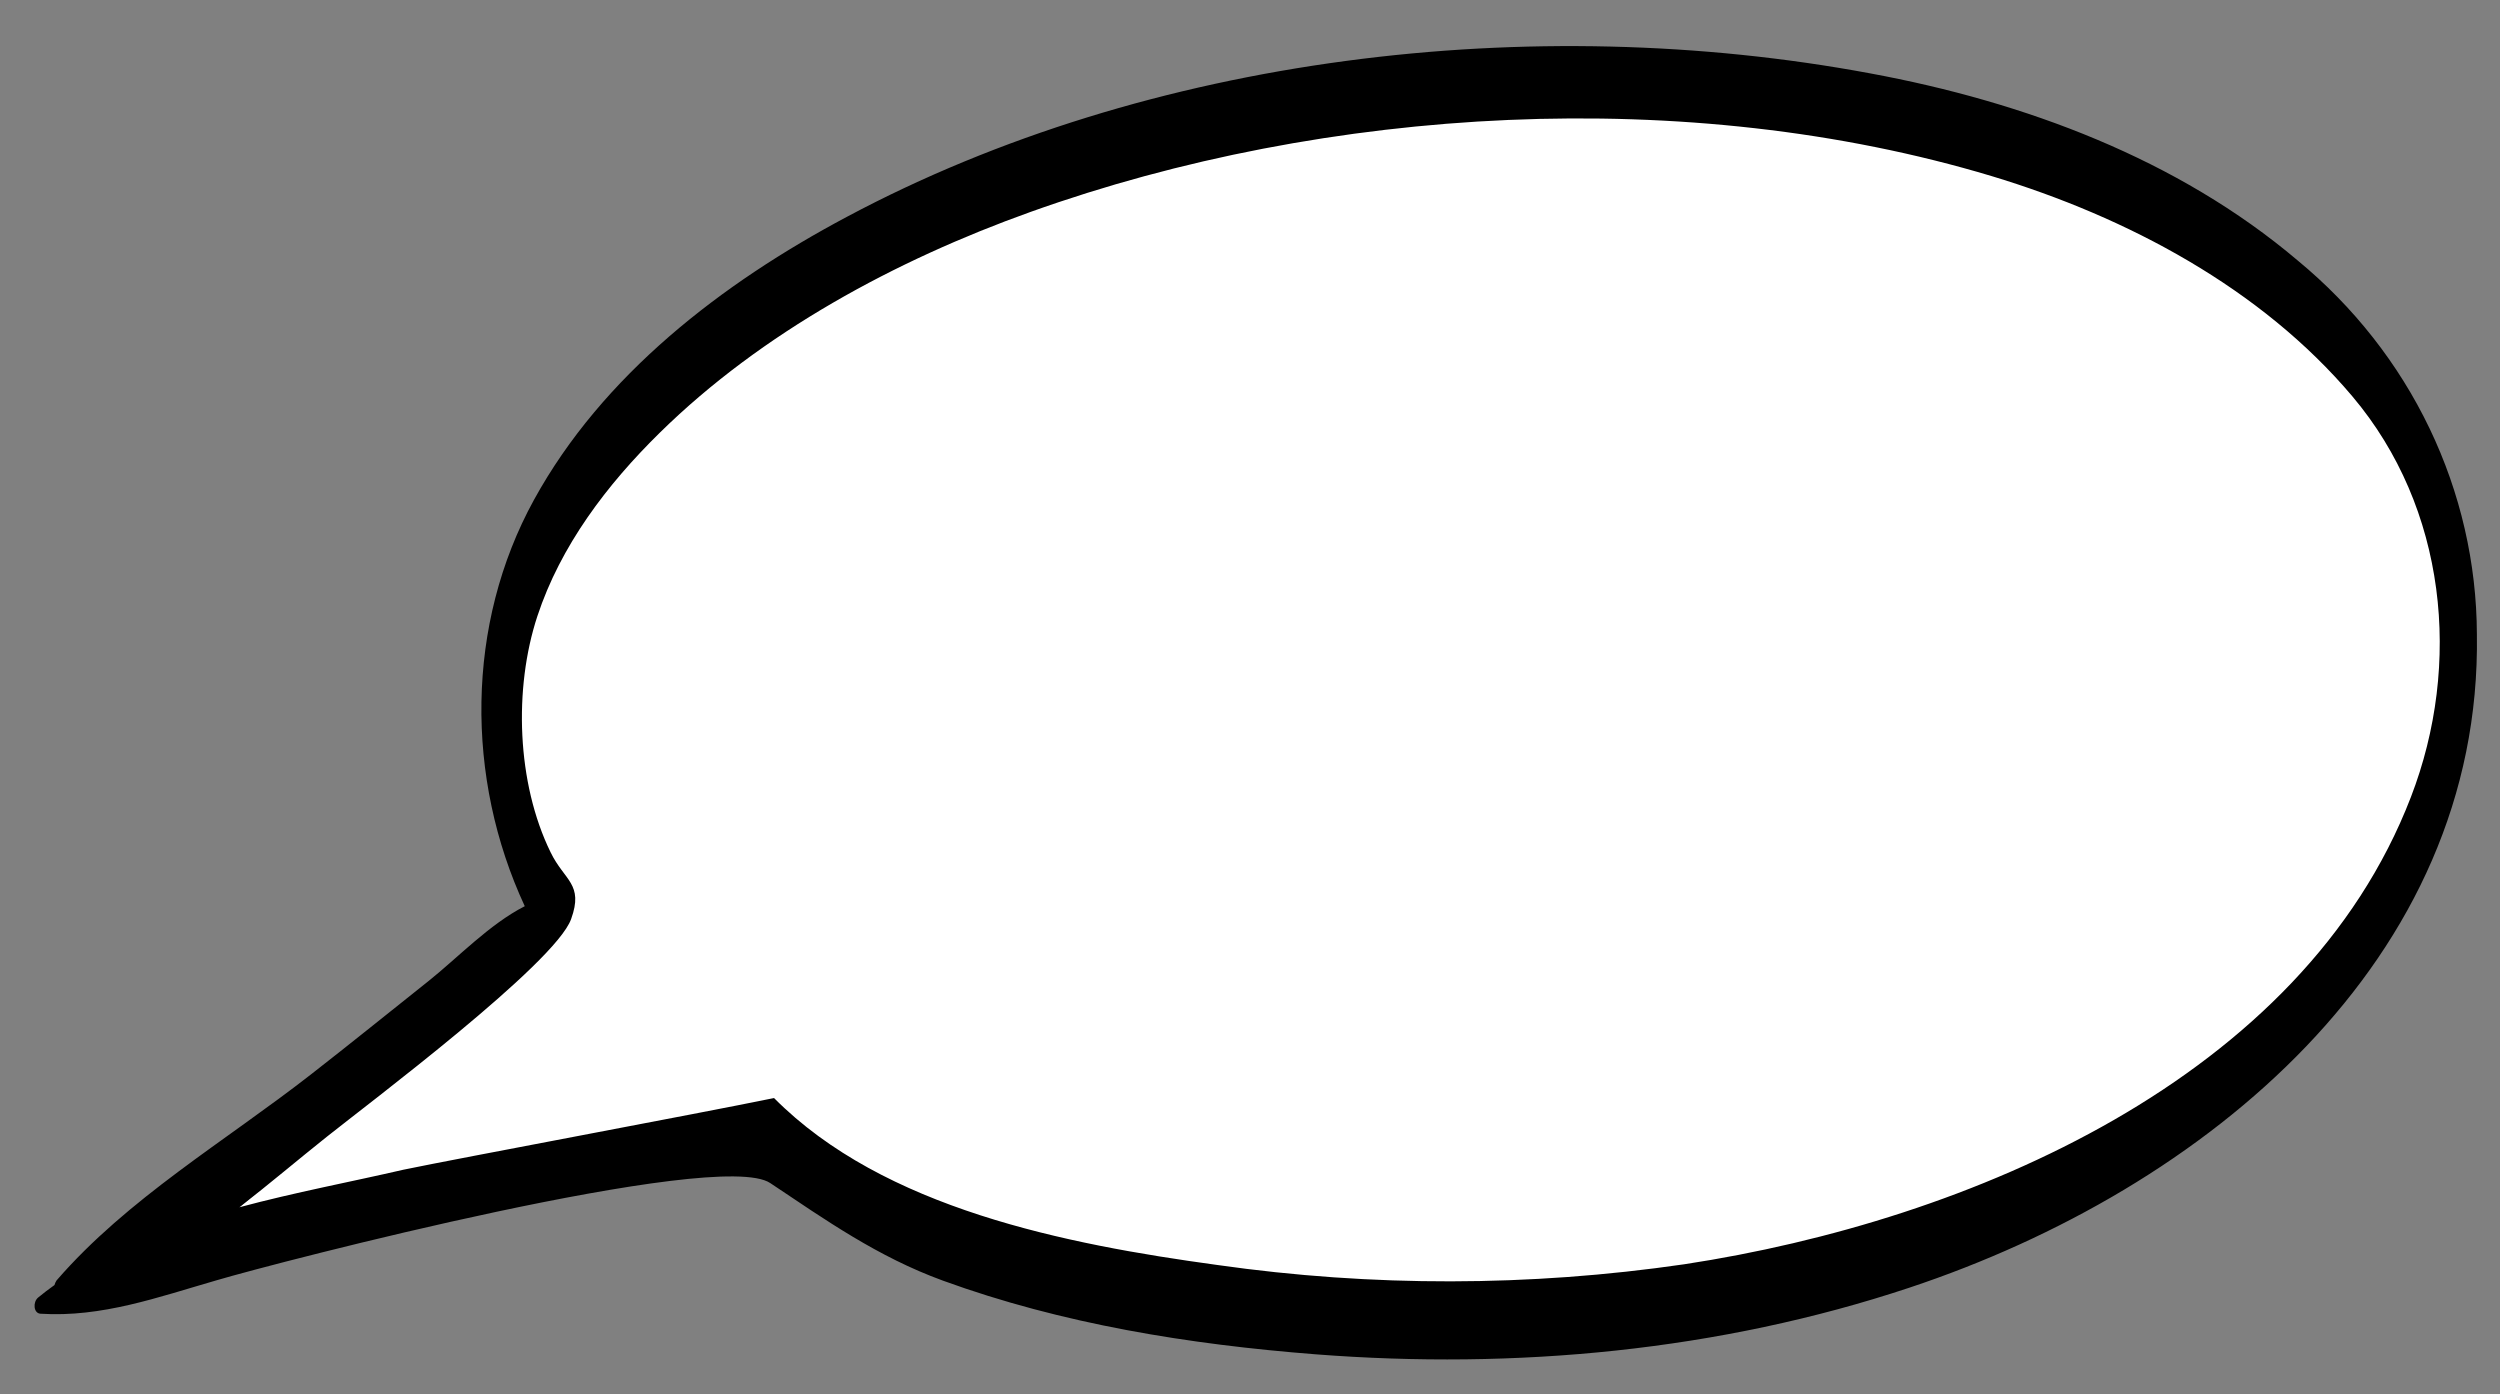 <?xml version="1.0" encoding="UTF-8"?> <svg xmlns="http://www.w3.org/2000/svg" width="217" height="121" viewBox="0 0 217 121" fill="none"><rect x="0" y="0" width="217" height="121" fill="#808080" stroke="none"/> <path d="M25.891 100.491C23.42 102.53 20.843 104.801 18.15 106.964C23.091 105.593 28.114 104.611 32.718 103.579C37.823 102.439 58.674 98.418 65.657 96.973C75.367 107.154 91.598 110.448 105.045 112.355C118.808 114.389 132.794 114.367 146.55 112.289C171.905 108.285 201.494 95.174 211.12 69.24C215.674 56.995 214.291 42.604 205.924 32.325C197.821 22.367 185.929 15.811 173.857 12.022C146.863 3.575 114.804 5.507 88.452 15.324C76.429 19.791 64.57 26.438 55.512 35.66C50.793 40.465 46.692 46.08 44.625 52.57C42.517 59.233 42.789 67.952 45.803 74.334C47.03 76.96 48.759 77.232 47.623 80.485C46.215 84.514 29.613 97.419 25.891 100.491Z" fill="white"></path> <path d="M4.729 111.542C4.238 111.892 3.764 112.25 3.305 112.631C2.847 113.012 2.895 113.992 3.515 114.031C8.839 114.366 13.706 112.6 18.797 111.13C24.041 109.575 62.32 99.642 66.857 102.691C71.683 105.911 76.179 109.092 81.85 111.161C92.194 114.926 103.222 116.699 114.201 117.555C131.543 118.9 149.222 117.259 165.719 111.776C191.459 103.22 215.444 83.371 214.994 55.052C214.972 48.878 213.569 42.782 210.883 37.181C208.197 31.58 204.29 26.607 199.43 22.603C189.037 13.799 175.734 8.844 162.301 6.363C133.055 0.919 99.779 4.807 73.533 18.808C62.61 24.61 52.29 32.574 46.354 43.378C40.418 54.181 40.386 67.543 45.55 78.658C42.493 80.213 39.71 83.153 37.209 85.144C33.806 87.851 30.42 90.589 26.994 93.257C19.553 99.059 11.059 104.037 4.906 111.146C4.826 111.268 4.767 111.402 4.729 111.542ZM20.776 104.791C23.406 102.753 25.924 100.615 28.337 98.694C31.972 95.792 48.188 83.636 49.572 79.778C50.681 76.713 48.992 76.457 47.794 73.983C44.85 67.971 44.577 59.758 46.644 53.481C48.663 47.368 52.668 42.079 57.277 37.552C66.125 28.864 77.7 22.603 89.451 18.395C115.19 9.179 146.504 7.359 172.87 15.284C184.662 18.846 196.277 25.03 204.191 34.41C212.364 44.093 213.715 57.65 209.267 69.184C199.864 93.615 170.964 105.966 146.198 109.738C132.762 111.695 119.101 111.716 105.659 109.8C92.524 108.004 76.702 104.9 67.187 95.31C60.366 96.71 40 100.498 35.013 101.532C30.509 102.575 25.578 103.5 20.776 104.791Z" fill="black"></path> </svg> 